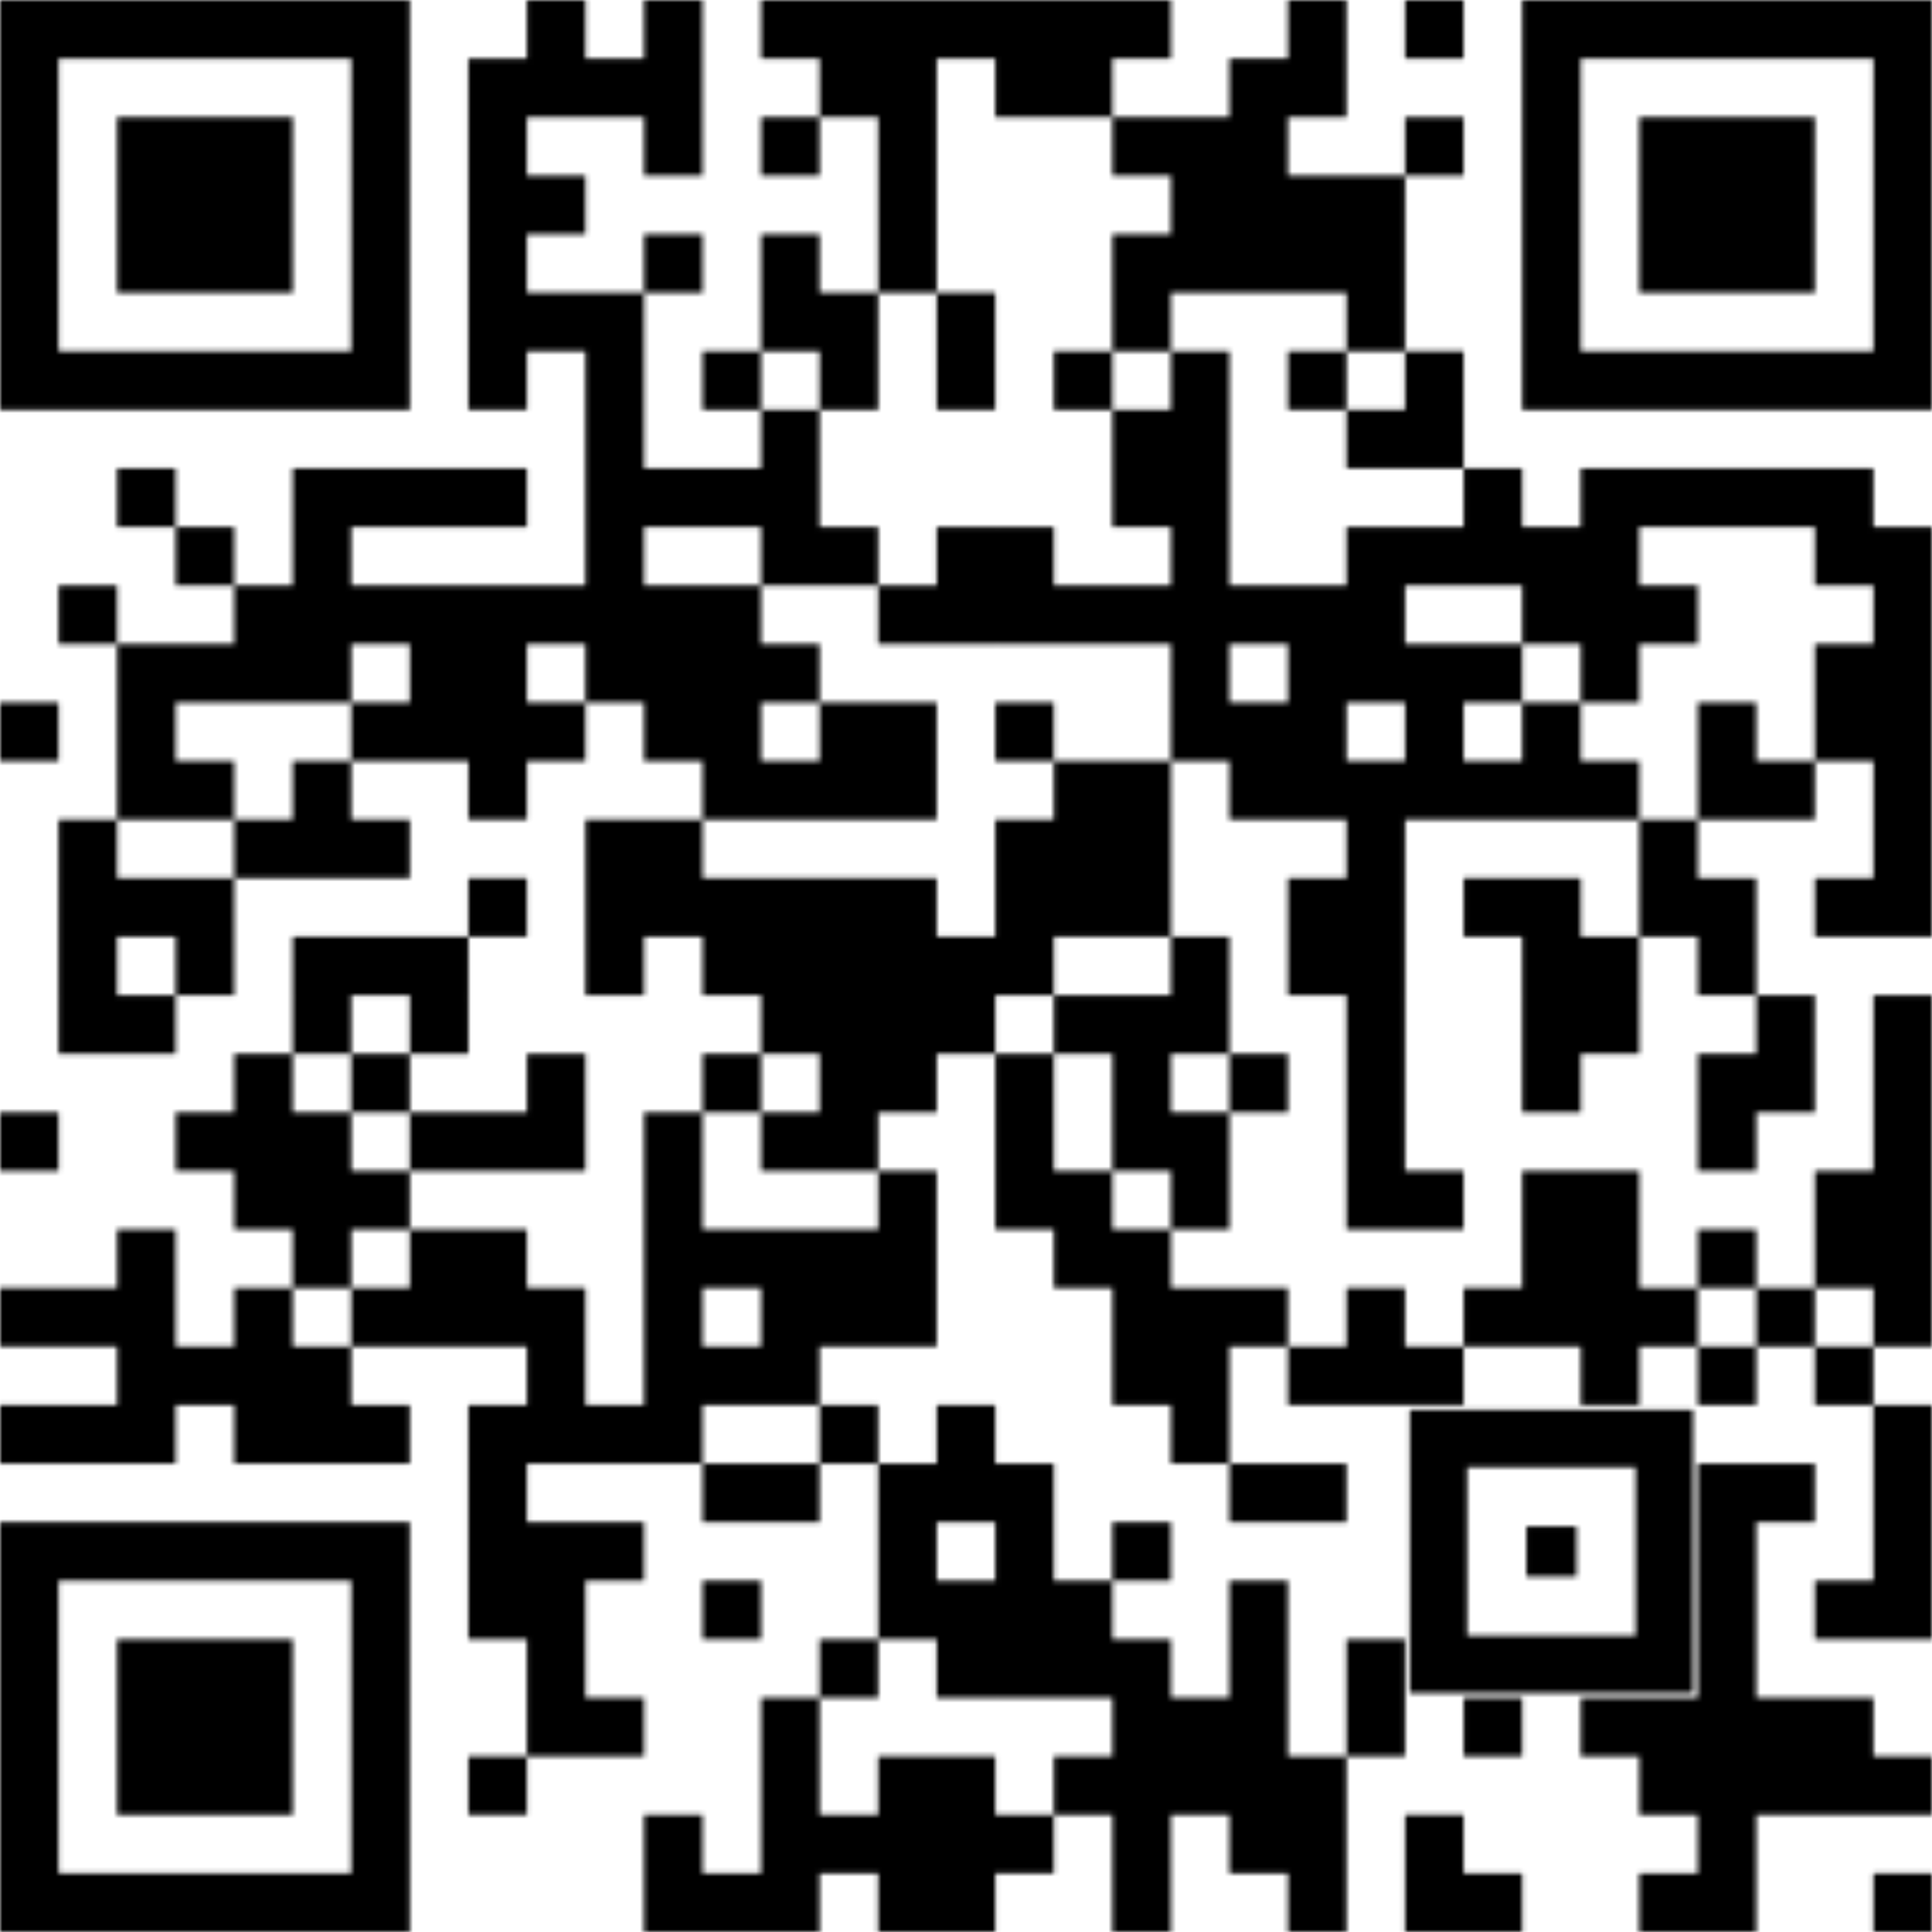 <?xml version="1.0" encoding="utf-8"?><svg xmlns="http://www.w3.org/2000/svg" xmlns:xlink="http://www.w3.org/1999/xlink" class="qr-svg qrcode" viewBox="0 0 400 400" preserveAspectRatio="xMinYMin"><rect x="0" y="0" width="400" height="400" fill="#ffffff" /><defs><style type="text/css"><![CDATA[.light { fill: none; } 
                .dark.type-data {fill: #000000;}
                .dark.type-finder { fill: #000000; }
                .dark.type-finder-dot { fill: #000000; }
                .dark.type-alignment { fill: #000000; }
            ]]></style>
</defs><symbol id="symbol-data" class="qrcode-symbol data"><path class="" d="M109.091 0 h12.121 v12.121 h-12.121Z  M133.333 0 h12.121 v12.121 h-12.121Z  M157.576 0 h12.121 v12.121 h-12.121Z  M169.697 0 h12.121 v12.121 h-12.121Z  M181.818 0 h12.121 v12.121 h-12.121Z  M193.939 0 h12.121 v12.121 h-12.121Z  M206.061 0 h12.121 v12.121 h-12.121Z  M218.182 0 h12.121 v12.121 h-12.121Z  M230.303 0 h12.121 v12.121 h-12.121Z  M266.667 0 h12.121 v12.121 h-12.121Z  M290.909 0 h12.121 v12.121 h-12.121Z  M96.97 12.121 h12.121 v12.121 h-12.121Z  M109.091 12.121 h12.121 v12.121 h-12.121Z  M121.212 12.121 h12.121 v12.121 h-12.121Z  M133.333 12.121 h12.121 v12.121 h-12.121Z  M169.697 12.121 h12.121 v12.121 h-12.121Z  M181.818 12.121 h12.121 v12.121 h-12.121Z  M206.061 12.121 h12.121 v12.121 h-12.121Z  M218.182 12.121 h12.121 v12.121 h-12.121Z  M254.545 12.121 h12.121 v12.121 h-12.121Z  M266.667 12.121 h12.121 v12.121 h-12.121Z  M96.97 24.242 h12.121 v12.121 h-12.121Z  M133.333 24.242 h12.121 v12.121 h-12.121Z  M157.576 24.242 h12.121 v12.121 h-12.121Z  M181.818 24.242 h12.121 v12.121 h-12.121Z  M230.303 24.242 h12.121 v12.121 h-12.121Z  M242.424 24.242 h12.121 v12.121 h-12.121Z  M254.545 24.242 h12.121 v12.121 h-12.121Z  M290.909 24.242 h12.121 v12.121 h-12.121Z  M96.97 36.364 h12.121 v12.121 h-12.121Z  M109.091 36.364 h12.121 v12.121 h-12.121Z  M181.818 36.364 h12.121 v12.121 h-12.121Z  M242.424 36.364 h12.121 v12.121 h-12.121Z  M254.545 36.364 h12.121 v12.121 h-12.121Z  M266.667 36.364 h12.121 v12.121 h-12.121Z  M278.788 36.364 h12.121 v12.121 h-12.121Z  M96.97 48.485 h12.121 v12.121 h-12.121Z  M133.333 48.485 h12.121 v12.121 h-12.121Z  M157.576 48.485 h12.121 v12.121 h-12.121Z  M181.818 48.485 h12.121 v12.121 h-12.121Z  M230.303 48.485 h12.121 v12.121 h-12.121Z  M242.424 48.485 h12.121 v12.121 h-12.121Z  M254.545 48.485 h12.121 v12.121 h-12.121Z  M266.667 48.485 h12.121 v12.121 h-12.121Z  M278.788 48.485 h12.121 v12.121 h-12.121Z  M96.97 60.606 h12.121 v12.121 h-12.121Z  M109.091 60.606 h12.121 v12.121 h-12.121Z  M121.212 60.606 h12.121 v12.121 h-12.121Z  M157.576 60.606 h12.121 v12.121 h-12.121Z  M169.697 60.606 h12.121 v12.121 h-12.121Z  M193.939 60.606 h12.121 v12.121 h-12.121Z  M230.303 60.606 h12.121 v12.121 h-12.121Z  M278.788 60.606 h12.121 v12.121 h-12.121Z  M96.97 72.727 h12.121 v12.121 h-12.121Z  M121.212 72.727 h12.121 v12.121 h-12.121Z  M145.455 72.727 h12.121 v12.121 h-12.121Z  M169.697 72.727 h12.121 v12.121 h-12.121Z  M193.939 72.727 h12.121 v12.121 h-12.121Z  M218.182 72.727 h12.121 v12.121 h-12.121Z  M242.424 72.727 h12.121 v12.121 h-12.121Z  M266.667 72.727 h12.121 v12.121 h-12.121Z  M290.909 72.727 h12.121 v12.121 h-12.121Z  M121.212 84.848 h12.121 v12.121 h-12.121Z  M157.576 84.848 h12.121 v12.121 h-12.121Z  M230.303 84.848 h12.121 v12.121 h-12.121Z  M242.424 84.848 h12.121 v12.121 h-12.121Z  M278.788 84.848 h12.121 v12.121 h-12.121Z  M290.909 84.848 h12.121 v12.121 h-12.121Z  M24.242 96.97 h12.121 v12.121 h-12.121Z  M60.606 96.97 h12.121 v12.121 h-12.121Z  M72.727 96.97 h12.121 v12.121 h-12.121Z  M84.848 96.97 h12.121 v12.121 h-12.121Z  M96.97 96.97 h12.121 v12.121 h-12.121Z  M121.212 96.97 h12.121 v12.121 h-12.121Z  M133.333 96.97 h12.121 v12.121 h-12.121Z  M145.455 96.97 h12.121 v12.121 h-12.121Z  M157.576 96.97 h12.121 v12.121 h-12.121Z  M230.303 96.97 h12.121 v12.121 h-12.121Z  M242.424 96.97 h12.121 v12.121 h-12.121Z  M303.03 96.97 h12.121 v12.121 h-12.121Z  M327.273 96.97 h12.121 v12.121 h-12.121Z  M339.394 96.97 h12.121 v12.121 h-12.121Z  M351.515 96.97 h12.121 v12.121 h-12.121Z  M363.636 96.97 h12.121 v12.121 h-12.121Z  M375.758 96.97 h12.121 v12.121 h-12.121Z  M36.364 109.091 h12.121 v12.121 h-12.121Z  M60.606 109.091 h12.121 v12.121 h-12.121Z  M121.212 109.091 h12.121 v12.121 h-12.121Z  M157.576 109.091 h12.121 v12.121 h-12.121Z  M169.697 109.091 h12.121 v12.121 h-12.121Z  M193.939 109.091 h12.121 v12.121 h-12.121Z  M206.061 109.091 h12.121 v12.121 h-12.121Z  M242.424 109.091 h12.121 v12.121 h-12.121Z  M278.788 109.091 h12.121 v12.121 h-12.121Z  M290.909 109.091 h12.121 v12.121 h-12.121Z  M303.03 109.091 h12.121 v12.121 h-12.121Z  M315.152 109.091 h12.121 v12.121 h-12.121Z  M327.273 109.091 h12.121 v12.121 h-12.121Z  M375.758 109.091 h12.121 v12.121 h-12.121Z  M387.879 109.091 h12.121 v12.121 h-12.121Z  M12.121 121.212 h12.121 v12.121 h-12.121Z  M48.485 121.212 h12.121 v12.121 h-12.121Z  M60.606 121.212 h12.121 v12.121 h-12.121Z  M72.727 121.212 h12.121 v12.121 h-12.121Z  M84.848 121.212 h12.121 v12.121 h-12.121Z  M96.97 121.212 h12.121 v12.121 h-12.121Z  M109.091 121.212 h12.121 v12.121 h-12.121Z  M121.212 121.212 h12.121 v12.121 h-12.121Z  M133.333 121.212 h12.121 v12.121 h-12.121Z  M145.455 121.212 h12.121 v12.121 h-12.121Z  M181.818 121.212 h12.121 v12.121 h-12.121Z  M193.939 121.212 h12.121 v12.121 h-12.121Z  M206.061 121.212 h12.121 v12.121 h-12.121Z  M218.182 121.212 h12.121 v12.121 h-12.121Z  M230.303 121.212 h12.121 v12.121 h-12.121Z  M242.424 121.212 h12.121 v12.121 h-12.121Z  M254.545 121.212 h12.121 v12.121 h-12.121Z  M266.667 121.212 h12.121 v12.121 h-12.121Z  M278.788 121.212 h12.121 v12.121 h-12.121Z  M315.152 121.212 h12.121 v12.121 h-12.121Z  M327.273 121.212 h12.121 v12.121 h-12.121Z  M339.394 121.212 h12.121 v12.121 h-12.121Z  M387.879 121.212 h12.121 v12.121 h-12.121Z  M24.242 133.333 h12.121 v12.121 h-12.121Z  M36.364 133.333 h12.121 v12.121 h-12.121Z  M48.485 133.333 h12.121 v12.121 h-12.121Z  M60.606 133.333 h12.121 v12.121 h-12.121Z  M84.848 133.333 h12.121 v12.121 h-12.121Z  M96.97 133.333 h12.121 v12.121 h-12.121Z  M121.212 133.333 h12.121 v12.121 h-12.121Z  M133.333 133.333 h12.121 v12.121 h-12.121Z  M145.455 133.333 h12.121 v12.121 h-12.121Z  M157.576 133.333 h12.121 v12.121 h-12.121Z  M242.424 133.333 h12.121 v12.121 h-12.121Z  M266.667 133.333 h12.121 v12.121 h-12.121Z  M278.788 133.333 h12.121 v12.121 h-12.121Z  M290.909 133.333 h12.121 v12.121 h-12.121Z  M303.03 133.333 h12.121 v12.121 h-12.121Z  M327.273 133.333 h12.121 v12.121 h-12.121Z  M375.758 133.333 h12.121 v12.121 h-12.121Z  M387.879 133.333 h12.121 v12.121 h-12.121Z  M0 145.455 h12.121 v12.121 h-12.121Z  M24.242 145.455 h12.121 v12.121 h-12.121Z  M72.727 145.455 h12.121 v12.121 h-12.121Z  M84.848 145.455 h12.121 v12.121 h-12.121Z  M96.97 145.455 h12.121 v12.121 h-12.121Z  M109.091 145.455 h12.121 v12.121 h-12.121Z  M133.333 145.455 h12.121 v12.121 h-12.121Z  M145.455 145.455 h12.121 v12.121 h-12.121Z  M169.697 145.455 h12.121 v12.121 h-12.121Z  M181.818 145.455 h12.121 v12.121 h-12.121Z  M206.061 145.455 h12.121 v12.121 h-12.121Z  M242.424 145.455 h12.121 v12.121 h-12.121Z  M254.545 145.455 h12.121 v12.121 h-12.121Z  M266.667 145.455 h12.121 v12.121 h-12.121Z  M290.909 145.455 h12.121 v12.121 h-12.121Z  M315.152 145.455 h12.121 v12.121 h-12.121Z  M351.515 145.455 h12.121 v12.121 h-12.121Z  M375.758 145.455 h12.121 v12.121 h-12.121Z  M387.879 145.455 h12.121 v12.121 h-12.121Z  M24.242 157.576 h12.121 v12.121 h-12.121Z  M36.364 157.576 h12.121 v12.121 h-12.121Z  M60.606 157.576 h12.121 v12.121 h-12.121Z  M96.97 157.576 h12.121 v12.121 h-12.121Z  M145.455 157.576 h12.121 v12.121 h-12.121Z  M157.576 157.576 h12.121 v12.121 h-12.121Z  M169.697 157.576 h12.121 v12.121 h-12.121Z  M181.818 157.576 h12.121 v12.121 h-12.121Z  M218.182 157.576 h12.121 v12.121 h-12.121Z  M230.303 157.576 h12.121 v12.121 h-12.121Z  M254.545 157.576 h12.121 v12.121 h-12.121Z  M266.667 157.576 h12.121 v12.121 h-12.121Z  M278.788 157.576 h12.121 v12.121 h-12.121Z  M290.909 157.576 h12.121 v12.121 h-12.121Z  M303.03 157.576 h12.121 v12.121 h-12.121Z  M315.152 157.576 h12.121 v12.121 h-12.121Z  M327.273 157.576 h12.121 v12.121 h-12.121Z  M351.515 157.576 h12.121 v12.121 h-12.121Z  M363.636 157.576 h12.121 v12.121 h-12.121Z  M387.879 157.576 h12.121 v12.121 h-12.121Z  M12.121 169.697 h12.121 v12.121 h-12.121Z  M48.485 169.697 h12.121 v12.121 h-12.121Z  M60.606 169.697 h12.121 v12.121 h-12.121Z  M72.727 169.697 h12.121 v12.121 h-12.121Z  M121.212 169.697 h12.121 v12.121 h-12.121Z  M133.333 169.697 h12.121 v12.121 h-12.121Z  M206.061 169.697 h12.121 v12.121 h-12.121Z  M218.182 169.697 h12.121 v12.121 h-12.121Z  M230.303 169.697 h12.121 v12.121 h-12.121Z  M278.788 169.697 h12.121 v12.121 h-12.121Z  M339.394 169.697 h12.121 v12.121 h-12.121Z  M387.879 169.697 h12.121 v12.121 h-12.121Z  M12.121 181.818 h12.121 v12.121 h-12.121Z  M24.242 181.818 h12.121 v12.121 h-12.121Z  M36.364 181.818 h12.121 v12.121 h-12.121Z  M96.97 181.818 h12.121 v12.121 h-12.121Z  M121.212 181.818 h12.121 v12.121 h-12.121Z  M133.333 181.818 h12.121 v12.121 h-12.121Z  M145.455 181.818 h12.121 v12.121 h-12.121Z  M157.576 181.818 h12.121 v12.121 h-12.121Z  M169.697 181.818 h12.121 v12.121 h-12.121Z  M181.818 181.818 h12.121 v12.121 h-12.121Z  M206.061 181.818 h12.121 v12.121 h-12.121Z  M218.182 181.818 h12.121 v12.121 h-12.121Z  M230.303 181.818 h12.121 v12.121 h-12.121Z  M266.667 181.818 h12.121 v12.121 h-12.121Z  M278.788 181.818 h12.121 v12.121 h-12.121Z  M303.03 181.818 h12.121 v12.121 h-12.121Z  M315.152 181.818 h12.121 v12.121 h-12.121Z  M339.394 181.818 h12.121 v12.121 h-12.121Z  M351.515 181.818 h12.121 v12.121 h-12.121Z  M375.758 181.818 h12.121 v12.121 h-12.121Z  M387.879 181.818 h12.121 v12.121 h-12.121Z  M12.121 193.939 h12.121 v12.121 h-12.121Z  M36.364 193.939 h12.121 v12.121 h-12.121Z  M60.606 193.939 h12.121 v12.121 h-12.121Z  M72.727 193.939 h12.121 v12.121 h-12.121Z  M84.848 193.939 h12.121 v12.121 h-12.121Z  M121.212 193.939 h12.121 v12.121 h-12.121Z  M145.455 193.939 h12.121 v12.121 h-12.121Z  M157.576 193.939 h12.121 v12.121 h-12.121Z  M169.697 193.939 h12.121 v12.121 h-12.121Z  M181.818 193.939 h12.121 v12.121 h-12.121Z  M193.939 193.939 h12.121 v12.121 h-12.121Z  M206.061 193.939 h12.121 v12.121 h-12.121Z  M242.424 193.939 h12.121 v12.121 h-12.121Z  M266.667 193.939 h12.121 v12.121 h-12.121Z  M278.788 193.939 h12.121 v12.121 h-12.121Z  M315.152 193.939 h12.121 v12.121 h-12.121Z  M327.273 193.939 h12.121 v12.121 h-12.121Z  M351.515 193.939 h12.121 v12.121 h-12.121Z  M12.121 206.061 h12.121 v12.121 h-12.121Z  M24.242 206.061 h12.121 v12.121 h-12.121Z  M60.606 206.061 h12.121 v12.121 h-12.121Z  M84.848 206.061 h12.121 v12.121 h-12.121Z  M157.576 206.061 h12.121 v12.121 h-12.121Z  M169.697 206.061 h12.121 v12.121 h-12.121Z  M181.818 206.061 h12.121 v12.121 h-12.121Z  M193.939 206.061 h12.121 v12.121 h-12.121Z  M218.182 206.061 h12.121 v12.121 h-12.121Z  M230.303 206.061 h12.121 v12.121 h-12.121Z  M242.424 206.061 h12.121 v12.121 h-12.121Z  M278.788 206.061 h12.121 v12.121 h-12.121Z  M315.152 206.061 h12.121 v12.121 h-12.121Z  M327.273 206.061 h12.121 v12.121 h-12.121Z  M363.636 206.061 h12.121 v12.121 h-12.121Z  M387.879 206.061 h12.121 v12.121 h-12.121Z  M48.485 218.182 h12.121 v12.121 h-12.121Z  M72.727 218.182 h12.121 v12.121 h-12.121Z  M109.091 218.182 h12.121 v12.121 h-12.121Z  M145.455 218.182 h12.121 v12.121 h-12.121Z  M169.697 218.182 h12.121 v12.121 h-12.121Z  M181.818 218.182 h12.121 v12.121 h-12.121Z  M206.061 218.182 h12.121 v12.121 h-12.121Z  M230.303 218.182 h12.121 v12.121 h-12.121Z  M254.545 218.182 h12.121 v12.121 h-12.121Z  M278.788 218.182 h12.121 v12.121 h-12.121Z  M315.152 218.182 h12.121 v12.121 h-12.121Z  M351.515 218.182 h12.121 v12.121 h-12.121Z  M363.636 218.182 h12.121 v12.121 h-12.121Z  M387.879 218.182 h12.121 v12.121 h-12.121Z  M0 230.303 h12.121 v12.121 h-12.121Z  M36.364 230.303 h12.121 v12.121 h-12.121Z  M48.485 230.303 h12.121 v12.121 h-12.121Z  M60.606 230.303 h12.121 v12.121 h-12.121Z  M84.848 230.303 h12.121 v12.121 h-12.121Z  M96.97 230.303 h12.121 v12.121 h-12.121Z  M109.091 230.303 h12.121 v12.121 h-12.121Z  M133.333 230.303 h12.121 v12.121 h-12.121Z  M157.576 230.303 h12.121 v12.121 h-12.121Z  M169.697 230.303 h12.121 v12.121 h-12.121Z  M206.061 230.303 h12.121 v12.121 h-12.121Z  M230.303 230.303 h12.121 v12.121 h-12.121Z  M242.424 230.303 h12.121 v12.121 h-12.121Z  M278.788 230.303 h12.121 v12.121 h-12.121Z  M351.515 230.303 h12.121 v12.121 h-12.121Z  M387.879 230.303 h12.121 v12.121 h-12.121Z  M48.485 242.424 h12.121 v12.121 h-12.121Z  M60.606 242.424 h12.121 v12.121 h-12.121Z  M72.727 242.424 h12.121 v12.121 h-12.121Z  M133.333 242.424 h12.121 v12.121 h-12.121Z  M181.818 242.424 h12.121 v12.121 h-12.121Z  M206.061 242.424 h12.121 v12.121 h-12.121Z  M218.182 242.424 h12.121 v12.121 h-12.121Z  M242.424 242.424 h12.121 v12.121 h-12.121Z  M278.788 242.424 h12.121 v12.121 h-12.121Z  M290.909 242.424 h12.121 v12.121 h-12.121Z  M315.152 242.424 h12.121 v12.121 h-12.121Z  M327.273 242.424 h12.121 v12.121 h-12.121Z  M375.758 242.424 h12.121 v12.121 h-12.121Z  M387.879 242.424 h12.121 v12.121 h-12.121Z  M24.242 254.545 h12.121 v12.121 h-12.121Z  M60.606 254.545 h12.121 v12.121 h-12.121Z  M84.848 254.545 h12.121 v12.121 h-12.121Z  M96.97 254.545 h12.121 v12.121 h-12.121Z  M133.333 254.545 h12.121 v12.121 h-12.121Z  M145.455 254.545 h12.121 v12.121 h-12.121Z  M157.576 254.545 h12.121 v12.121 h-12.121Z  M169.697 254.545 h12.121 v12.121 h-12.121Z  M181.818 254.545 h12.121 v12.121 h-12.121Z  M218.182 254.545 h12.121 v12.121 h-12.121Z  M230.303 254.545 h12.121 v12.121 h-12.121Z  M315.152 254.545 h12.121 v12.121 h-12.121Z  M327.273 254.545 h12.121 v12.121 h-12.121Z  M351.515 254.545 h12.121 v12.121 h-12.121Z  M375.758 254.545 h12.121 v12.121 h-12.121Z  M387.879 254.545 h12.121 v12.121 h-12.121Z  M0 266.667 h12.121 v12.121 h-12.121Z  M12.121 266.667 h12.121 v12.121 h-12.121Z  M24.242 266.667 h12.121 v12.121 h-12.121Z  M48.485 266.667 h12.121 v12.121 h-12.121Z  M72.727 266.667 h12.121 v12.121 h-12.121Z  M84.848 266.667 h12.121 v12.121 h-12.121Z  M96.97 266.667 h12.121 v12.121 h-12.121Z  M109.091 266.667 h12.121 v12.121 h-12.121Z  M133.333 266.667 h12.121 v12.121 h-12.121Z  M157.576 266.667 h12.121 v12.121 h-12.121Z  M169.697 266.667 h12.121 v12.121 h-12.121Z  M181.818 266.667 h12.121 v12.121 h-12.121Z  M230.303 266.667 h12.121 v12.121 h-12.121Z  M242.424 266.667 h12.121 v12.121 h-12.121Z  M254.545 266.667 h12.121 v12.121 h-12.121Z  M278.788 266.667 h12.121 v12.121 h-12.121Z  M303.03 266.667 h12.121 v12.121 h-12.121Z  M315.152 266.667 h12.121 v12.121 h-12.121Z  M327.273 266.667 h12.121 v12.121 h-12.121Z  M339.394 266.667 h12.121 v12.121 h-12.121Z  M363.636 266.667 h12.121 v12.121 h-12.121Z  M387.879 266.667 h12.121 v12.121 h-12.121Z  M24.242 278.788 h12.121 v12.121 h-12.121Z  M36.364 278.788 h12.121 v12.121 h-12.121Z  M48.485 278.788 h12.121 v12.121 h-12.121Z  M60.606 278.788 h12.121 v12.121 h-12.121Z  M109.091 278.788 h12.121 v12.121 h-12.121Z  M133.333 278.788 h12.121 v12.121 h-12.121Z  M145.455 278.788 h12.121 v12.121 h-12.121Z  M157.576 278.788 h12.121 v12.121 h-12.121Z  M230.303 278.788 h12.121 v12.121 h-12.121Z  M242.424 278.788 h12.121 v12.121 h-12.121Z  M266.667 278.788 h12.121 v12.121 h-12.121Z  M278.788 278.788 h12.121 v12.121 h-12.121Z  M290.909 278.788 h12.121 v12.121 h-12.121Z  M327.273 278.788 h12.121 v12.121 h-12.121Z  M351.515 278.788 h12.121 v12.121 h-12.121Z  M375.758 278.788 h12.121 v12.121 h-12.121Z  M0 290.909 h12.121 v12.121 h-12.121Z  M12.121 290.909 h12.121 v12.121 h-12.121Z  M24.242 290.909 h12.121 v12.121 h-12.121Z  M48.485 290.909 h12.121 v12.121 h-12.121Z  M60.606 290.909 h12.121 v12.121 h-12.121Z  M72.727 290.909 h12.121 v12.121 h-12.121Z  M96.97 290.909 h12.121 v12.121 h-12.121Z  M109.091 290.909 h12.121 v12.121 h-12.121Z  M121.212 290.909 h12.121 v12.121 h-12.121Z  M133.333 290.909 h12.121 v12.121 h-12.121Z  M169.697 290.909 h12.121 v12.121 h-12.121Z  M193.939 290.909 h12.121 v12.121 h-12.121Z  M242.424 290.909 h12.121 v12.121 h-12.121Z  M387.879 290.909 h12.121 v12.121 h-12.121Z  M96.97 303.03 h12.121 v12.121 h-12.121Z  M145.455 303.03 h12.121 v12.121 h-12.121Z  M157.576 303.03 h12.121 v12.121 h-12.121Z  M181.818 303.03 h12.121 v12.121 h-12.121Z  M193.939 303.03 h12.121 v12.121 h-12.121Z  M206.061 303.03 h12.121 v12.121 h-12.121Z  M254.545 303.03 h12.121 v12.121 h-12.121Z  M266.667 303.03 h12.121 v12.121 h-12.121Z  M351.515 303.03 h12.121 v12.121 h-12.121Z  M363.636 303.03 h12.121 v12.121 h-12.121Z  M387.879 303.03 h12.121 v12.121 h-12.121Z  M96.97 315.152 h12.121 v12.121 h-12.121Z  M109.091 315.152 h12.121 v12.121 h-12.121Z  M121.212 315.152 h12.121 v12.121 h-12.121Z  M181.818 315.152 h12.121 v12.121 h-12.121Z  M206.061 315.152 h12.121 v12.121 h-12.121Z  M230.303 315.152 h12.121 v12.121 h-12.121Z  M351.515 315.152 h12.121 v12.121 h-12.121Z  M387.879 315.152 h12.121 v12.121 h-12.121Z  M96.97 327.273 h12.121 v12.121 h-12.121Z  M109.091 327.273 h12.121 v12.121 h-12.121Z  M145.455 327.273 h12.121 v12.121 h-12.121Z  M181.818 327.273 h12.121 v12.121 h-12.121Z  M193.939 327.273 h12.121 v12.121 h-12.121Z  M206.061 327.273 h12.121 v12.121 h-12.121Z  M218.182 327.273 h12.121 v12.121 h-12.121Z  M254.545 327.273 h12.121 v12.121 h-12.121Z  M351.515 327.273 h12.121 v12.121 h-12.121Z  M375.758 327.273 h12.121 v12.121 h-12.121Z  M387.879 327.273 h12.121 v12.121 h-12.121Z  M109.091 339.394 h12.121 v12.121 h-12.121Z  M169.697 339.394 h12.121 v12.121 h-12.121Z  M193.939 339.394 h12.121 v12.121 h-12.121Z  M206.061 339.394 h12.121 v12.121 h-12.121Z  M218.182 339.394 h12.121 v12.121 h-12.121Z  M230.303 339.394 h12.121 v12.121 h-12.121Z  M254.545 339.394 h12.121 v12.121 h-12.121Z  M278.788 339.394 h12.121 v12.121 h-12.121Z  M351.515 339.394 h12.121 v12.121 h-12.121Z  M109.091 351.515 h12.121 v12.121 h-12.121Z  M121.212 351.515 h12.121 v12.121 h-12.121Z  M157.576 351.515 h12.121 v12.121 h-12.121Z  M230.303 351.515 h12.121 v12.121 h-12.121Z  M242.424 351.515 h12.121 v12.121 h-12.121Z  M254.545 351.515 h12.121 v12.121 h-12.121Z  M278.788 351.515 h12.121 v12.121 h-12.121Z  M303.03 351.515 h12.121 v12.121 h-12.121Z  M327.273 351.515 h12.121 v12.121 h-12.121Z  M339.394 351.515 h12.121 v12.121 h-12.121Z  M351.515 351.515 h12.121 v12.121 h-12.121Z  M363.636 351.515 h12.121 v12.121 h-12.121Z  M375.758 351.515 h12.121 v12.121 h-12.121Z  M96.97 363.636 h12.121 v12.121 h-12.121Z  M157.576 363.636 h12.121 v12.121 h-12.121Z  M181.818 363.636 h12.121 v12.121 h-12.121Z  M193.939 363.636 h12.121 v12.121 h-12.121Z  M218.182 363.636 h12.121 v12.121 h-12.121Z  M230.303 363.636 h12.121 v12.121 h-12.121Z  M242.424 363.636 h12.121 v12.121 h-12.121Z  M254.545 363.636 h12.121 v12.121 h-12.121Z  M266.667 363.636 h12.121 v12.121 h-12.121Z  M339.394 363.636 h12.121 v12.121 h-12.121Z  M351.515 363.636 h12.121 v12.121 h-12.121Z  M363.636 363.636 h12.121 v12.121 h-12.121Z  M375.758 363.636 h12.121 v12.121 h-12.121Z  M387.879 363.636 h12.121 v12.121 h-12.121Z  M133.333 375.758 h12.121 v12.121 h-12.121Z  M157.576 375.758 h12.121 v12.121 h-12.121Z  M169.697 375.758 h12.121 v12.121 h-12.121Z  M181.818 375.758 h12.121 v12.121 h-12.121Z  M193.939 375.758 h12.121 v12.121 h-12.121Z  M206.061 375.758 h12.121 v12.121 h-12.121Z  M230.303 375.758 h12.121 v12.121 h-12.121Z  M254.545 375.758 h12.121 v12.121 h-12.121Z  M266.667 375.758 h12.121 v12.121 h-12.121Z  M290.909 375.758 h12.121 v12.121 h-12.121Z  M351.515 375.758 h12.121 v12.121 h-12.121Z  M133.333 387.879 h12.121 v12.121 h-12.121Z  M145.455 387.879 h12.121 v12.121 h-12.121Z  M157.576 387.879 h12.121 v12.121 h-12.121Z  M181.818 387.879 h12.121 v12.121 h-12.121Z  M193.939 387.879 h12.121 v12.121 h-12.121Z  M230.303 387.879 h12.121 v12.121 h-12.121Z  M266.667 387.879 h12.121 v12.121 h-12.121Z  M290.909 387.879 h12.121 v12.121 h-12.121Z  M303.03 387.879 h12.121 v12.121 h-12.121Z  M339.394 387.879 h12.121 v12.121 h-12.121Z  M351.515 387.879 h12.121 v12.121 h-12.121Z  M387.879 387.879 h12.121 v12.121 h-12.121Z" /></symbol><symbol id="symbol-finder" class="qrcode-symbol finder"><g transform="translate(0, 0)"><g transform="translate(0, 0)"><use x="0" y="0" href="#symbol-finder-unit" width="84.848" height="84.848" fill="white" transform="scale(1, 1)" transform-origin="42.424 42.424" /></g></g><g transform="translate(400, 0)"><g transform="translate(-84.848, 0)"><use x="0" y="0" href="#symbol-finder-unit" width="84.848" height="84.848" fill="white" transform="scale(1, 1)" transform-origin="42.424 42.424" /></g></g><g transform="translate(0, 400)"><g transform="translate(0, -84.848)"><use x="0" y="0" href="#symbol-finder-unit" width="84.848" height="84.848" fill="white" transform="scale(1, 1)" transform-origin="42.424 42.424" /></g></g></symbol><symbol id="symbol-alignment" class="qrcode-symbol alignment"><g transform="translate(290.909, 290.909)"><g><use x="0" y="0" href="#symbol-alignment-unit" width="60.606" height="60.606" fill="white" transform-origin="30.303 30.303" /></g></g></symbol><symbol id="symbol-finder-dot" class="qrcode-symbol finder-dot"><g transform="translate(0, 0)"><g transform="translate(0, 0)"><use x="0" y="0" href="#symbol-finder-dot-unit" width="84.848" height="84.848" fill="white" transform="scale(1, 1)" transform-origin="42.424 42.424" /></g></g><g transform="translate(400, 0)"><g transform="translate(-84.848, 0)"><use x="0" y="0" href="#symbol-finder-dot-unit" width="84.848" height="84.848" fill="white" transform="scale(1, 1)" transform-origin="42.424 42.424" /></g></g><g transform="translate(0, 400)"><g transform="translate(0, -84.848)"><use x="0" y="0" href="#symbol-finder-dot-unit" width="84.848" height="84.848" fill="white" transform="scale(1, 1)" transform-origin="42.424 42.424" /></g></g></symbol><mask id="mask-data"><use x="0" y="0" href="#symbol-data" fill="white" /></mask><mask id="mask-finder"><use x="0" y="0" href="#symbol-finder" /></mask><mask id="mask-alignment"><use x="0" y="0" href="#symbol-alignment" fill="white" /></mask><mask id="mask-finder-dot"><use x="0" y="0" href="#symbol-finder-dot" /></mask><mask id="dark-mask"><use x="0" y="0" href="#symbol-data" width="400" height="400" fill="white" /><use x="0" y="0" href="#symbol-finder" width="400" height="400" fill="white" /><use x="0" y="0" href="#symbol-alignment" width="400" height="400" fill="white" /><use x="0" y="0" href="#symbol-finder-dot" width="400" height="400" fill="white" /></mask><g class="foreground-5"><g class="foreground-4"><g class="foreground-3"><g class="foreground-2"><g class="foreground-1"><g class="foreground-0"><rect x="0" y="0" width="400" height="400" class="dark type-data" mask="url(#mask-data)" /><rect x="0" y="0" width="400" height="400" class="dark type-finder" mask="url(#mask-finder)" /><rect x="0" y="0" width="400" height="400" class="dark type-alignment" mask="url(#mask-alignment)" /><rect x="0" y="0" width="400" height="400" class="dark type-finder-dot" mask="url(#mask-finder-dot)" /></g></g></g></g></g></g><symbol id="symbol-finder-unit" viewBox="0 0 700 700"><path d="M 0 0 L 0 933.334 L 933.334 933.334 L 933.334 0 L 0 0 z M 133.334 133.334 L 800 133.334 L 800 800 L 133.334 800 L 133.334 133.334 z" transform="scale(0.75)" /></symbol><symbol id="symbol-finder-dot-unit" viewBox="0 0 700 700"><path d="M 200,200 H 500 V 500 H 200 Z" transform="scale(1)" /></symbol><symbol id="symbol-alignment-unit" viewBox="0 0 700 700"><g transform="scale(0.9)" transform-origin="350 350" class="alignment-outer"><path d="M 0 0 L 0 933.334 L 933.334 933.334 L 933.334 0 L 0 0 z M 133.334 133.334 L 800 133.334 L 800 800 L 133.334 800 L 133.334 133.334 z" transform="scale(0.75)" stroke="white" stroke-width="70" /></g><g transform="scale(0.4)" transform-origin="350 350"><path d="M 200,200 H 500 V 500 H 200 Z" transform="scale(1)" /></g></symbol></svg>
